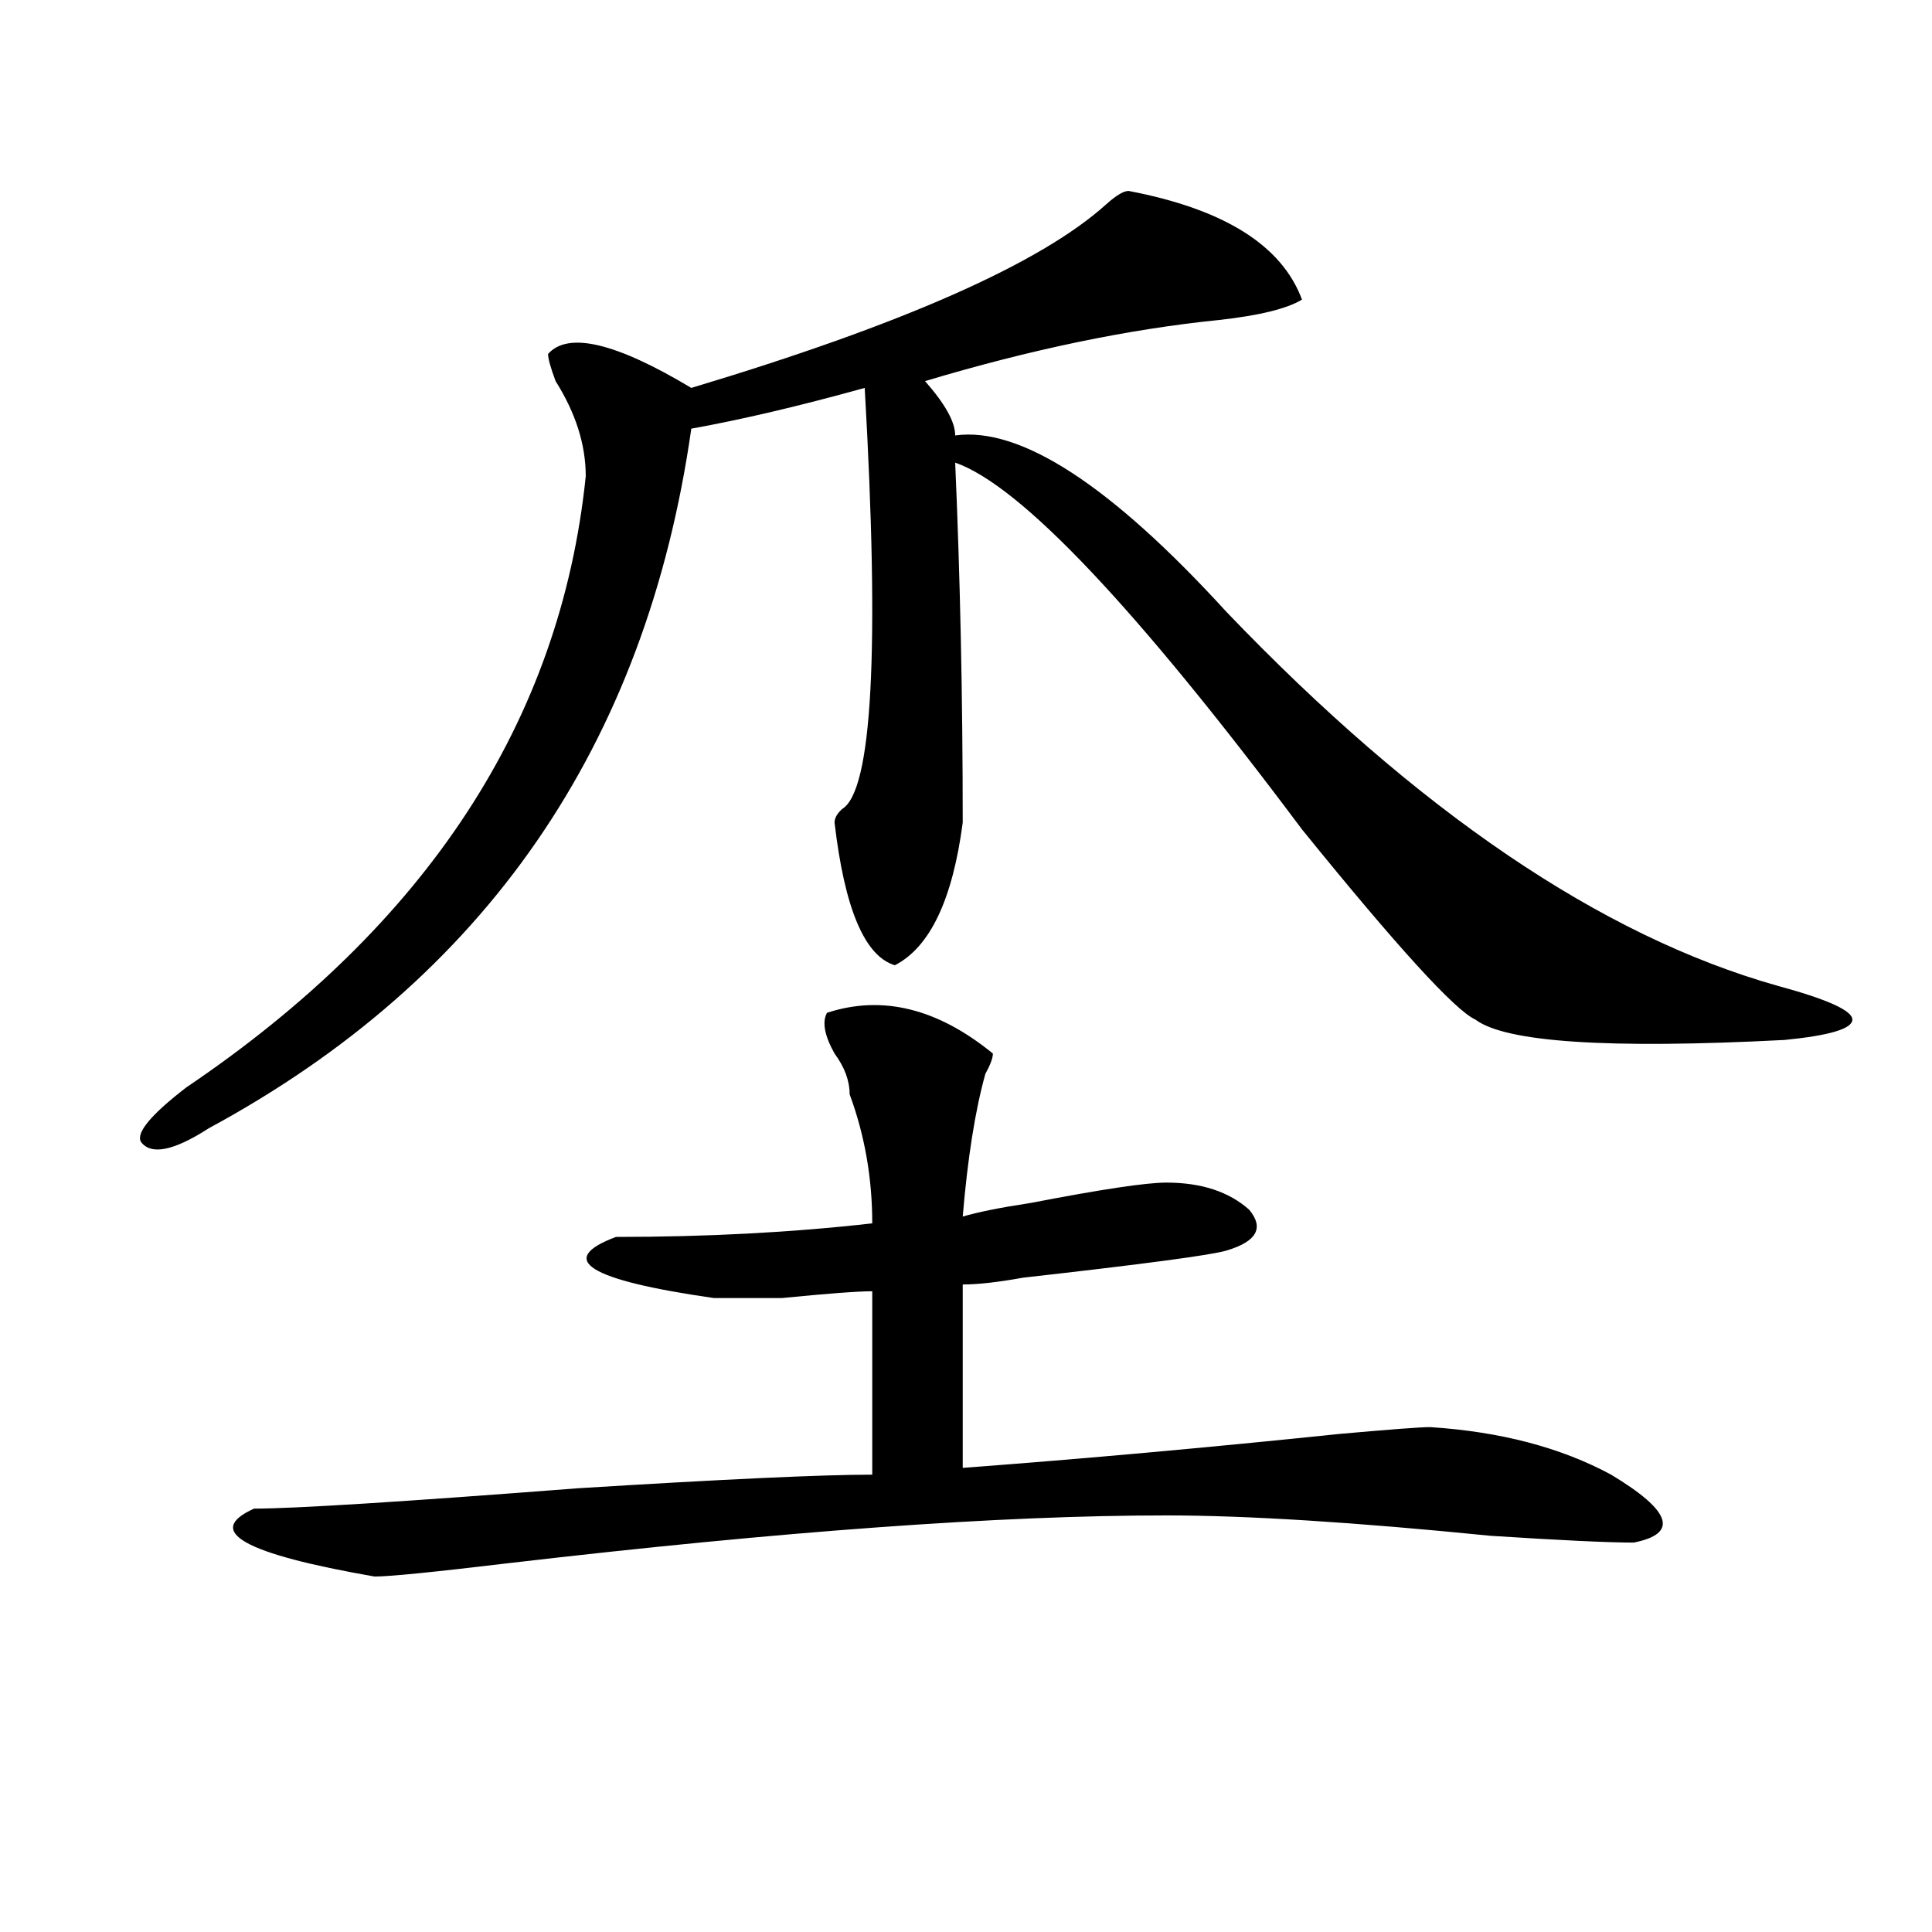 <?xml version="1.0" encoding="utf-8"?>
<!-- Generator: Adobe Illustrator 16.0.0, SVG Export Plug-In . SVG Version: 6.00 Build 0)  -->
<!DOCTYPE svg PUBLIC "-//W3C//DTD SVG 1.1//EN" "http://www.w3.org/Graphics/SVG/1.1/DTD/svg11.dtd">
<svg version="1.1" id="图层_1" xmlns="http://www.w3.org/2000/svg" xmlns:xlink="http://www.w3.org/1999/xlink" x="0px" y="0px"
	 width="1000px" height="1000px" viewBox="0 0 1000 1000" enable-background="new 0 0 1000 1000" xml:space="preserve">
<path d="M584.156,98.828c49.389,9.394,79.327,28.125,89.754,56.25c-7.805,4.725-22.134,8.24-42.926,10.547
	c-46.828,4.725-97.559,15.271-152.191,31.641c10.365,11.756,15.609,21.094,15.609,28.125c33.779-4.669,80.607,25.818,140.484,91.406
	c98.839,103.162,193.775,167.597,284.871,193.359c25.975,7.031,39.023,12.909,39.023,17.578c0,4.725-11.707,8.24-35.121,10.547
	c-91.096,4.725-144.387,1.209-159.996-10.547c-10.427-4.669-40.365-37.463-89.754-98.438
	C588.059,314.49,528.182,251.209,494.402,239.453c2.561,58.612,3.902,120.74,3.902,186.328
	c-5.244,39.881-16.951,64.49-35.121,73.828c-15.609-4.669-26.036-29.278-31.219-73.828c0-2.307,1.28-4.669,3.902-7.031
	c15.609-9.338,19.512-82.013,11.707-217.969c-33.841,9.394-63.779,16.425-89.754,21.094
	c-23.414,164.081-106.705,284.766-249.75,362.109c-18.231,11.756-29.938,14.063-35.121,7.031
	c-2.622-4.669,5.183-14.063,23.414-28.125c124.875-84.375,193.775-189.844,206.824-316.406c0-16.369-5.244-32.794-15.609-49.219
	c-2.622-7.031-3.902-11.7-3.902-14.063c10.365-11.7,35.121-5.822,74.145,17.578c109.266-32.794,180.788-64.435,214.629-94.922
	C577.632,101.19,581.534,98.828,584.156,98.828z M428.063,524.219c28.597-9.338,57.193-2.307,85.852,21.094
	c0,2.362-1.342,5.878-3.902,10.547c-5.244,18.787-9.146,43.396-11.707,73.828c7.805-2.307,19.512-4.669,35.121-7.031
	c36.401-7.031,59.815-10.547,70.242-10.547c18.17,0,32.499,4.725,42.926,14.063c7.805,9.394,3.902,16.425-11.707,21.094
	c-7.805,2.362-42.926,7.031-105.363,14.063c-13.049,2.362-23.414,3.516-31.219,3.516v94.922
	c62.438-4.669,127.436-10.547,195.117-17.578c25.975-2.307,41.584-3.516,46.828-3.516c36.401,2.362,67.62,10.547,93.656,24.609
	c31.219,18.787,35.121,30.487,11.707,35.156c-13.049,0-37.743-1.153-74.145-3.516c-70.242-7.031-126.217-10.547-167.801-10.547
	c-85.852,0-199.02,8.24-339.504,24.609c-39.023,4.669-62.438,7.031-70.242,7.031c-67.682-11.756-88.474-23.4-62.438-35.156
	c20.792,0,76.705-3.516,167.801-10.547c75.425-4.669,126.155-7.031,152.191-7.031v-94.922c-7.805,0-23.414,1.209-46.828,3.516
	c-18.231,0-29.938,0-35.121,0c-65.06-9.338-81.949-19.885-50.73-31.641c46.828,0,91.034-2.307,132.68-7.031
	c0-23.4-3.902-45.703-11.707-66.797c0-7.031-2.622-14.063-7.805-21.094C426.721,535.975,425.44,528.943,428.063,524.219z"/>
</svg>

